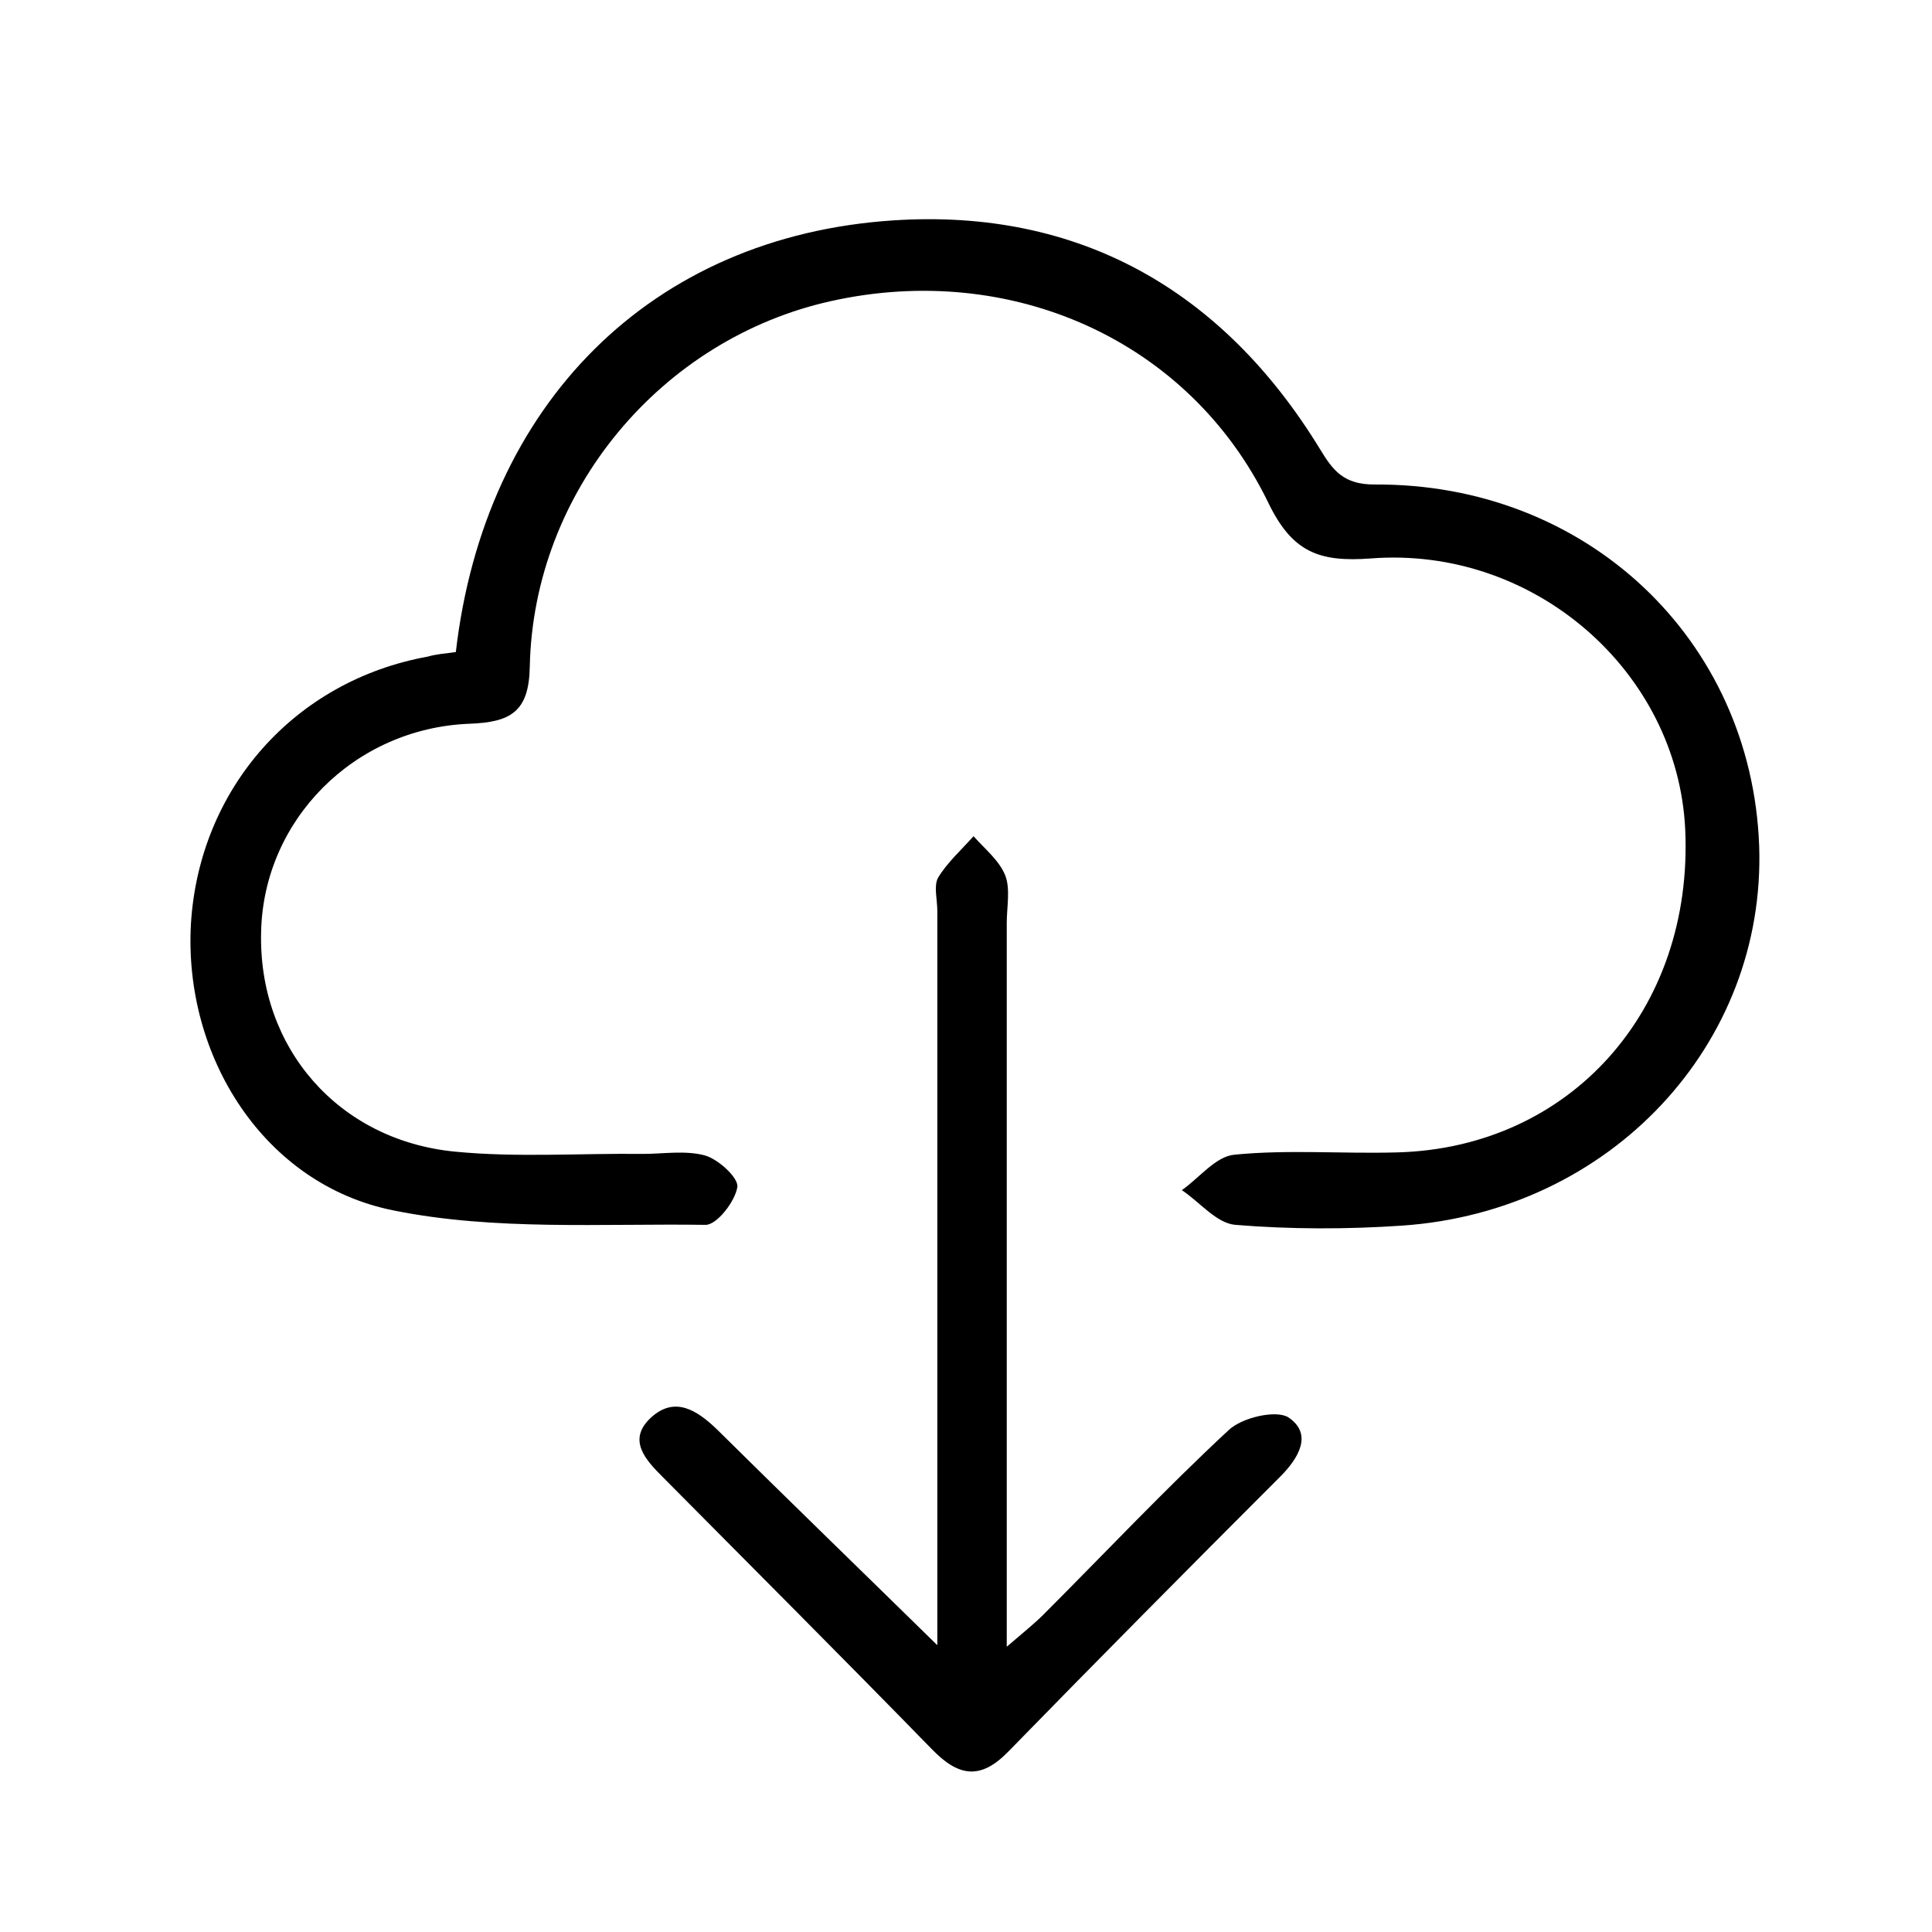 <?xml version="1.0" encoding="utf-8"?>
<!-- Generator: Adobe Illustrator 22.1.0, SVG Export Plug-In . SVG Version: 6.00 Build 0)  -->
<svg version="1.1" id="Layer_1" xmlns="http://www.w3.org/2000/svg" xmlns:xlink="http://www.w3.org/1999/xlink" x="0px" y="0px"
	 viewBox="0 0 256 256" style="enable-background:new 0 0 256 256;" xml:space="preserve">
<g id="Layer_5">
	<g>
		<path d="M60.4,86.4c3.8-32.8,25.8-55.1,58-57.2c24.5-1.6,43.6,9.2,56.5,30.3c1.7,2.8,3.1,4.7,7.2,4.7c28.1-0.2,50,20.5,51,47.9
			c0.9,26.3-19.7,48.4-47.3,50.3c-7.3,0.5-14.8,0.5-22.1-0.1c-2.5-0.2-4.7-3-7.1-4.6c2.3-1.6,4.5-4.5,7-4.7
			c7.1-0.7,14.3-0.1,21.5-0.3c23-0.6,39.3-18.9,38.2-42.8c-1-20.9-20-37.6-41.7-35.9c-6.8,0.5-10.4-0.8-13.6-7.5
			c-10.5-21.5-34.1-31.9-57.9-26.6c-22.5,5-39.4,25.2-39.9,48.4c-0.1,6-2.5,7.4-8,7.6c-15.3,0.6-27.3,12.8-27.6,27.6
			c-0.4,15.3,10.2,27.6,25.7,29.1c8.2,0.8,16.6,0.2,24.9,0.3c2.7,0,5.6-0.5,8.2,0.2c1.8,0.5,4.5,3,4.3,4.2c-0.3,1.9-2.7,5-4.2,5
			c-13.8-0.2-27.9,0.8-41.3-1.9C35,157,24.3,140,25.3,122.4C26.4,104.5,39,90.2,56.7,87C57.7,86.7,58.9,86.6,60.4,86.4z"/>
		<path d="M124.2,218c0-3.1,0-5.3,0-7.5c0-29.9,0-59.9,0-89.8c0-1.5-0.5-3.3,0.1-4.4c1.2-2,3.1-3.7,4.7-5.5c1.5,1.7,3.4,3.2,4.2,5.2
			c0.7,1.8,0.2,4.2,0.2,6.3c0,29.5,0,59,0,88.5c0,2,0,4.1,0,7.4c2.2-1.9,3.6-3,4.8-4.2c8.2-8.2,16.1-16.6,24.6-24.5
			c1.8-1.7,6.3-2.7,7.9-1.7c3.3,2.2,1.4,5.4-1.1,7.9c-12.1,12.1-24.1,24.2-36,36.4c-3.7,3.8-6.6,3.3-10.1-0.3
			c-11.8-12.1-23.7-24-35.6-36c-2.3-2.3-4.9-5-1.6-8c3.1-2.8,6-1,8.7,1.6C104.5,198.8,114,208,124.2,218z"/>
	</g>
</g>
</svg>
